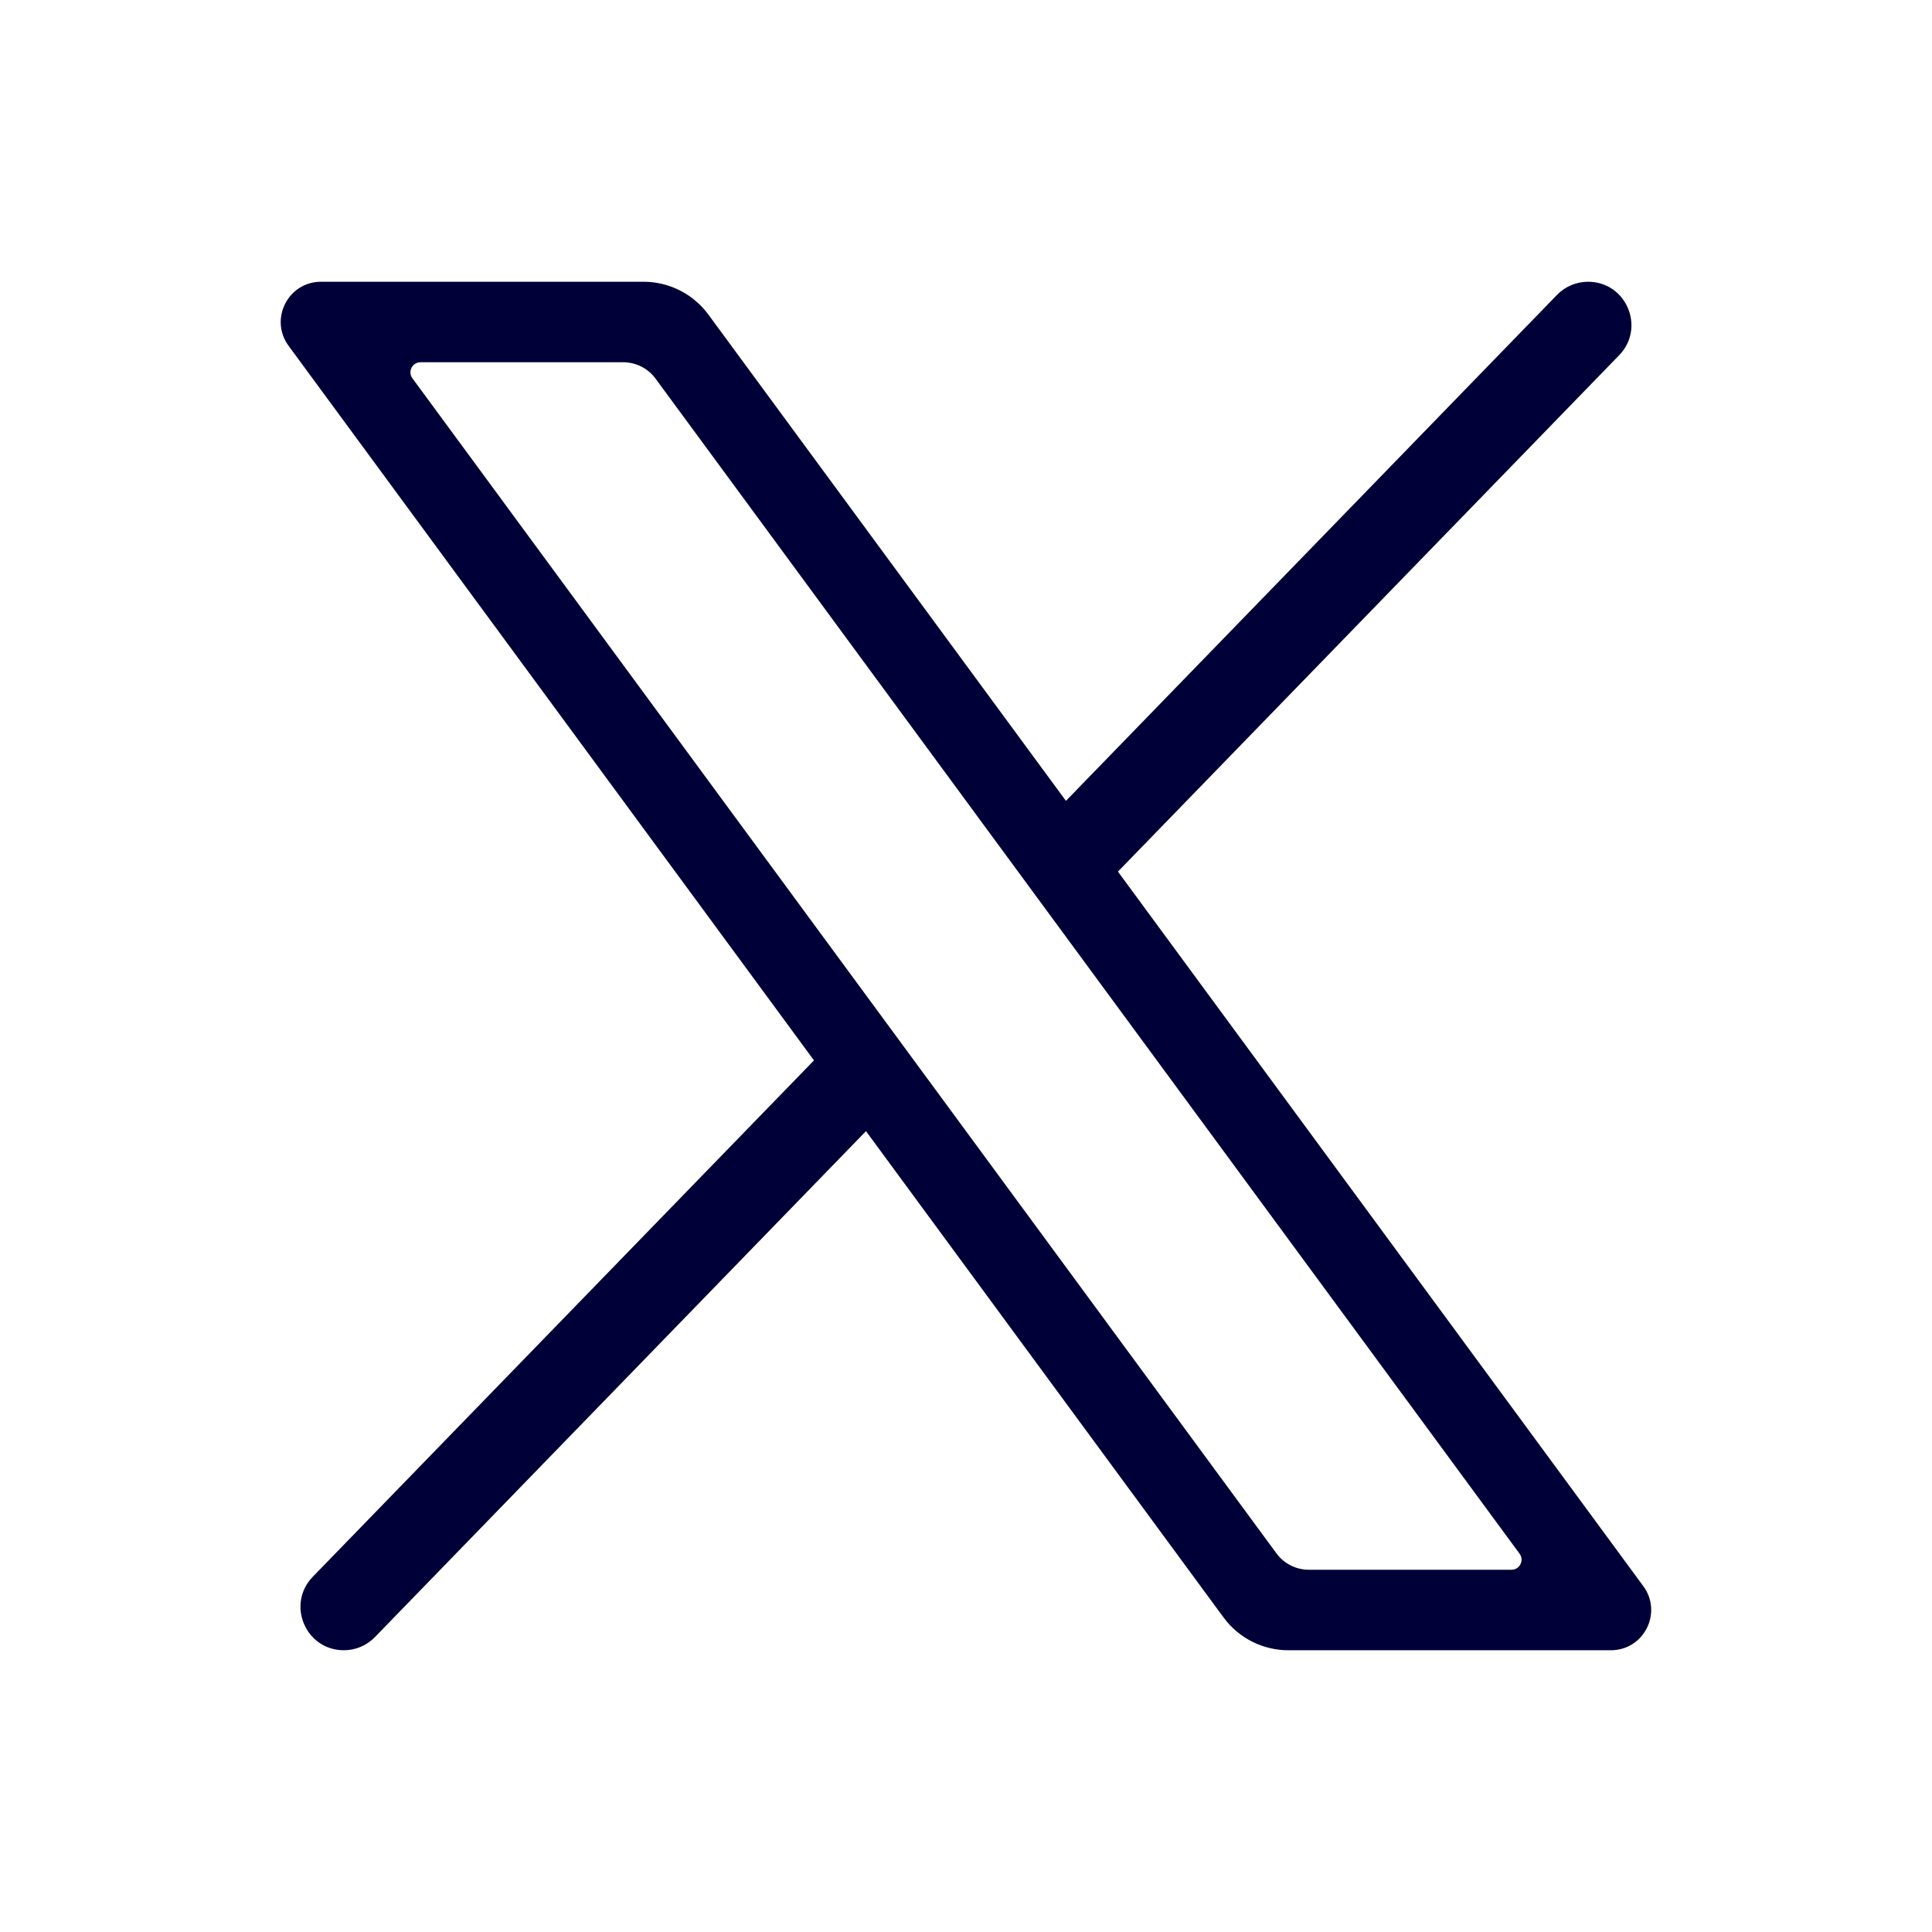 <?xml version="1.0" encoding="UTF-8"?>
<svg id="Ebene_2" data-name="Ebene 2" xmlns="http://www.w3.org/2000/svg" viewBox="0 0 480 480">
  <defs>
    <style>
      .cls-1 {
        fill: none;
      }

      .cls-2 {
        fill: #000039;
      }
    </style>
  </defs>
  <g id="General">
    <g>
      <rect class="cls-1" width="480" height="480"/>
      <path class="cls-2" d="m394.55,70h0c-2.91,0-5.7,1.18-7.72,3.27l-122,125.7-88.84-120.82c-3.77-5.13-9.75-8.15-16.11-8.15h-80.12c-8.2,0-12.91,9.32-8.06,15.92l130.53,177.53-124.52,128.29c-6.62,6.83-1.79,18.26,7.72,18.26h0c2.91,0,5.7-1.18,7.72-3.27l122-125.7,88.84,120.82c3.77,5.13,9.75,8.15,16.11,8.15h80.12c8.2,0,12.91-9.32,8.06-15.92l-130.53-177.53,124.52-128.29c6.62-6.83,1.79-18.26-7.72-18.26Zm-19.02,320h-50.35c-3.18,0-6.17-1.51-8.06-4.08l-87.82-119.44-12.93-17.58L102.46,93.98c-1.21-1.65-.04-3.98,2.01-3.98h50.35c3.18,0,6.17,1.51,8.06,4.08l87.82,119.44,12.93,17.58,113.91,154.92c1.21,1.65.04,3.98-2.01,3.98Z"/>
    </g>
  </g>
</svg>